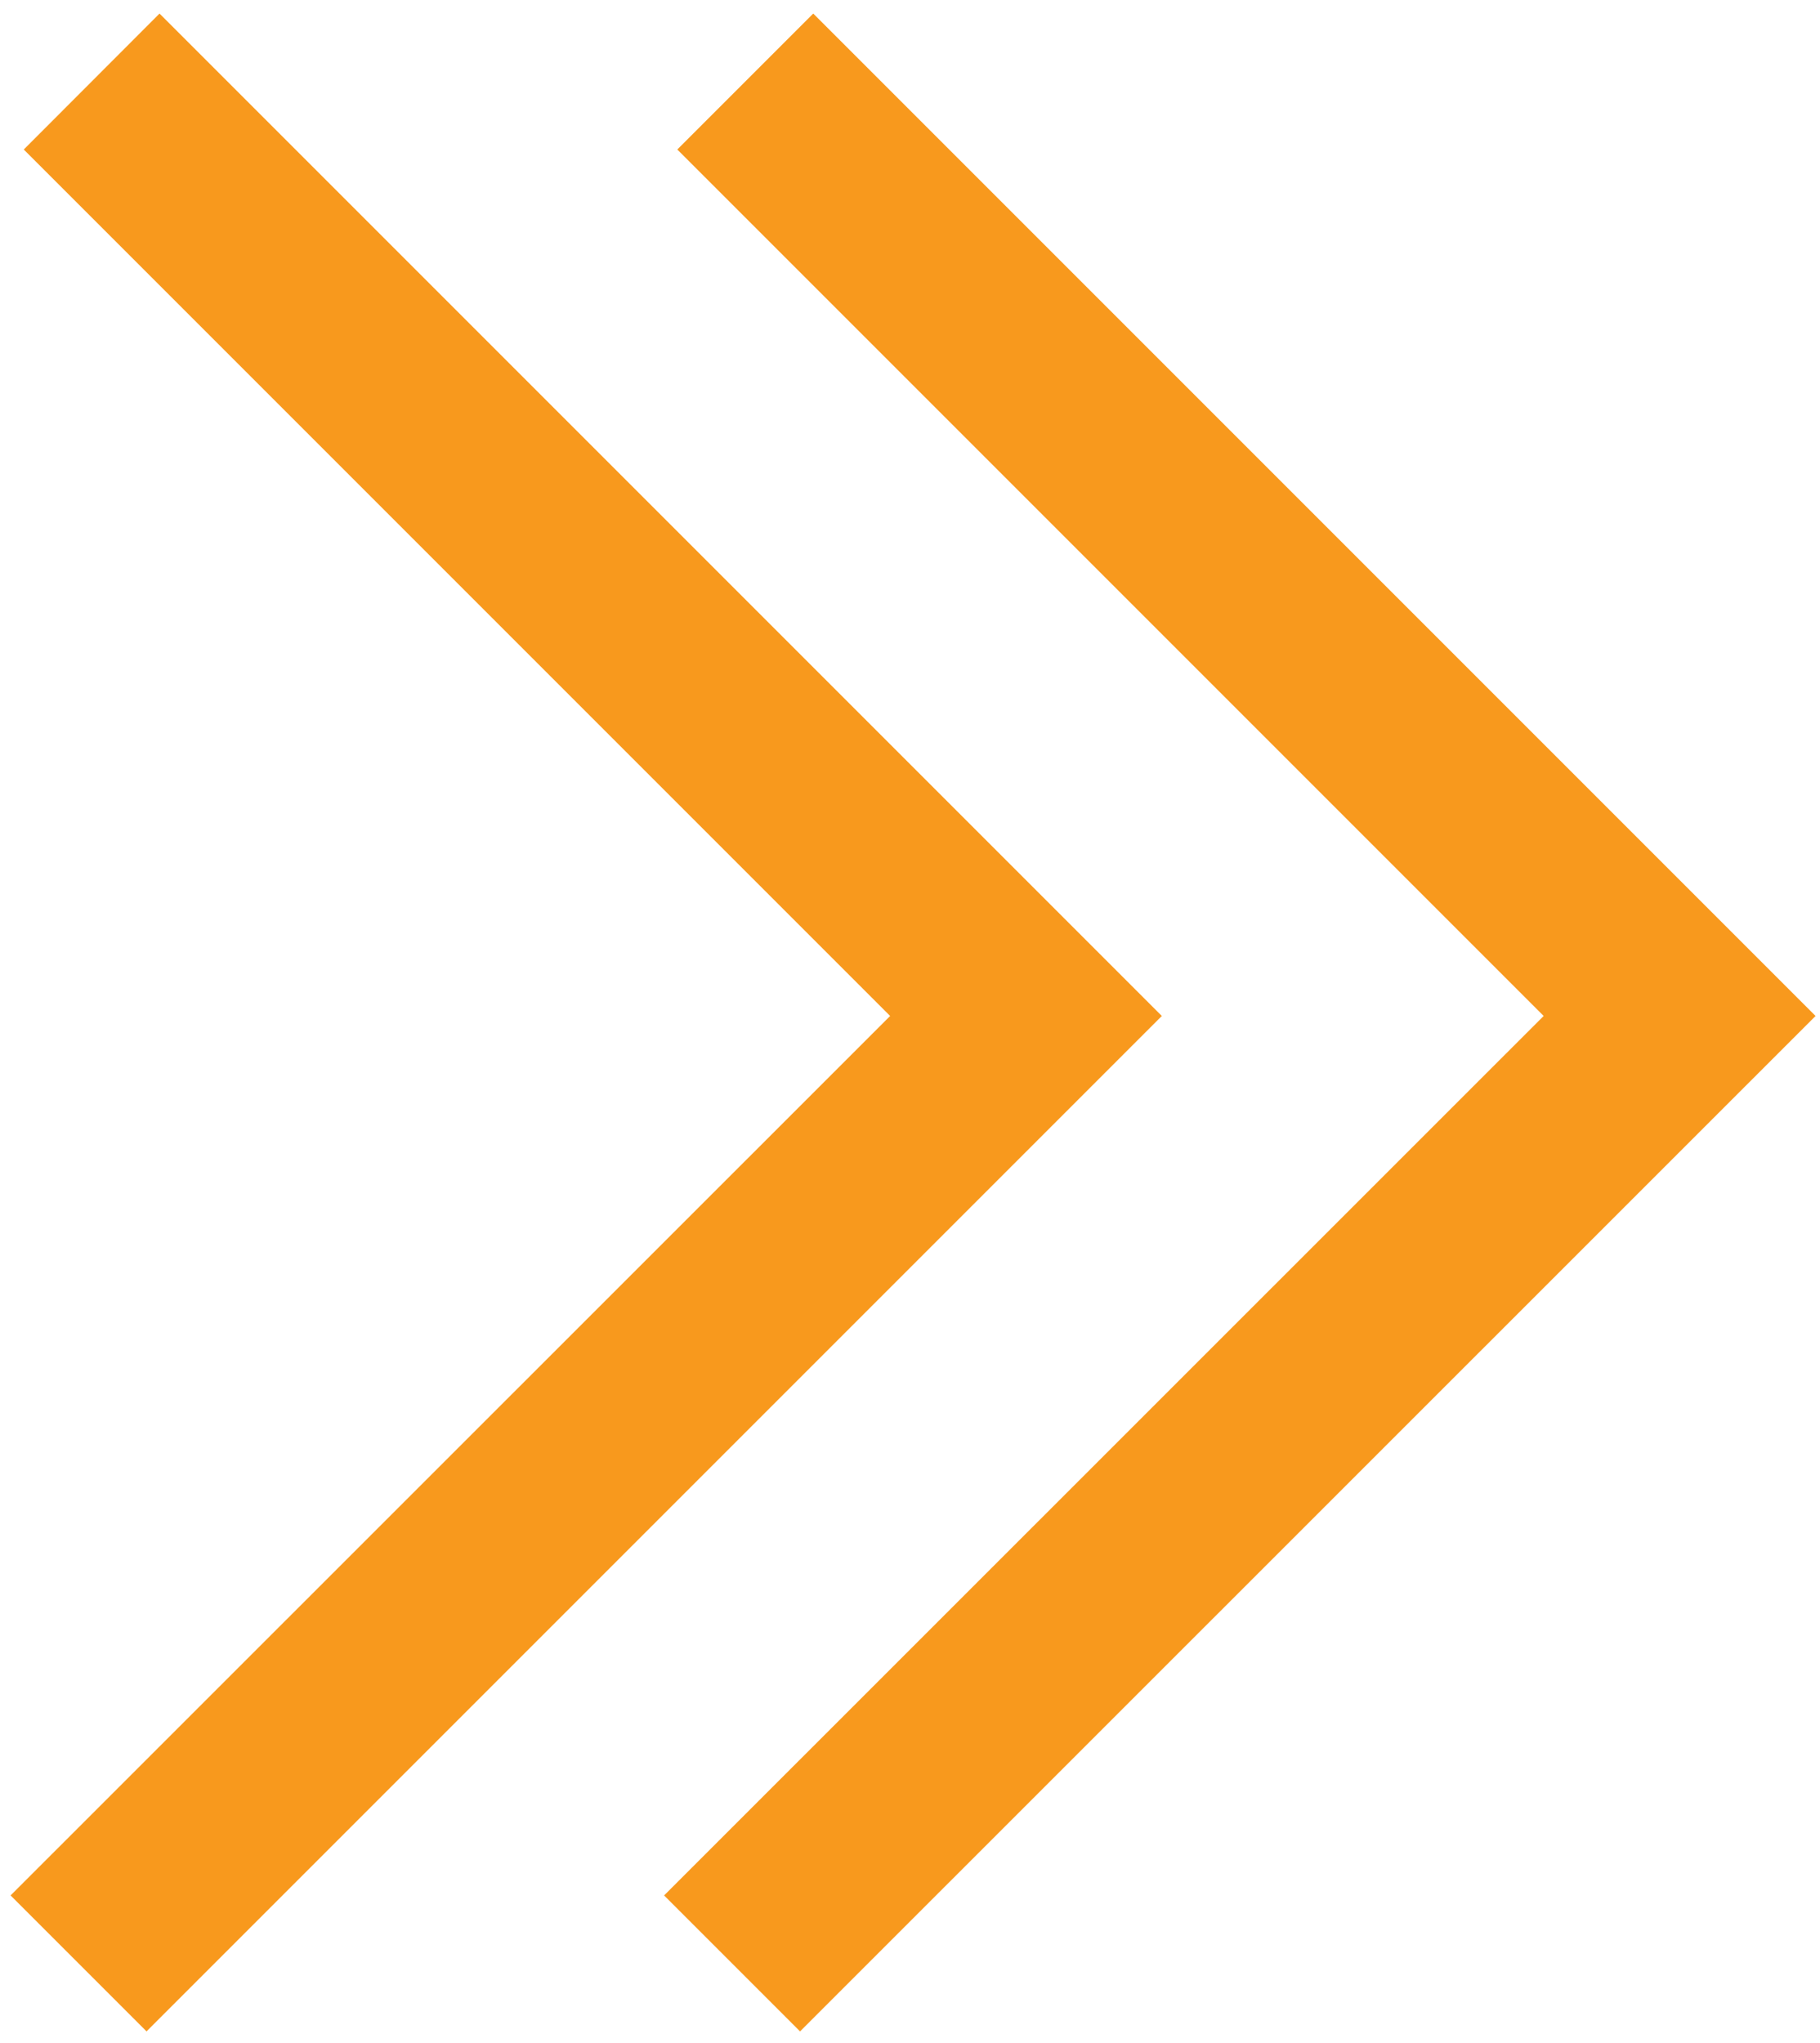 <?xml version="1.0" encoding="UTF-8"?>
<svg xmlns="http://www.w3.org/2000/svg" width="98" height="110" viewBox="0 0 98 110" fill="none">
  <path d="M7.89 109.37L0.57 102.05L47.93 54.7L1.28 8.05L8.59 0.73L62.56 54.7L7.89 109.37Z" fill="#F8991D"></path>
  <path d="M43.08 109.37L35.76 102.05L83.12 54.7L36.47 8.05L43.79 0.73L97.76 54.7L43.08 109.37Z" fill="#F8991D"></path>
</svg>
